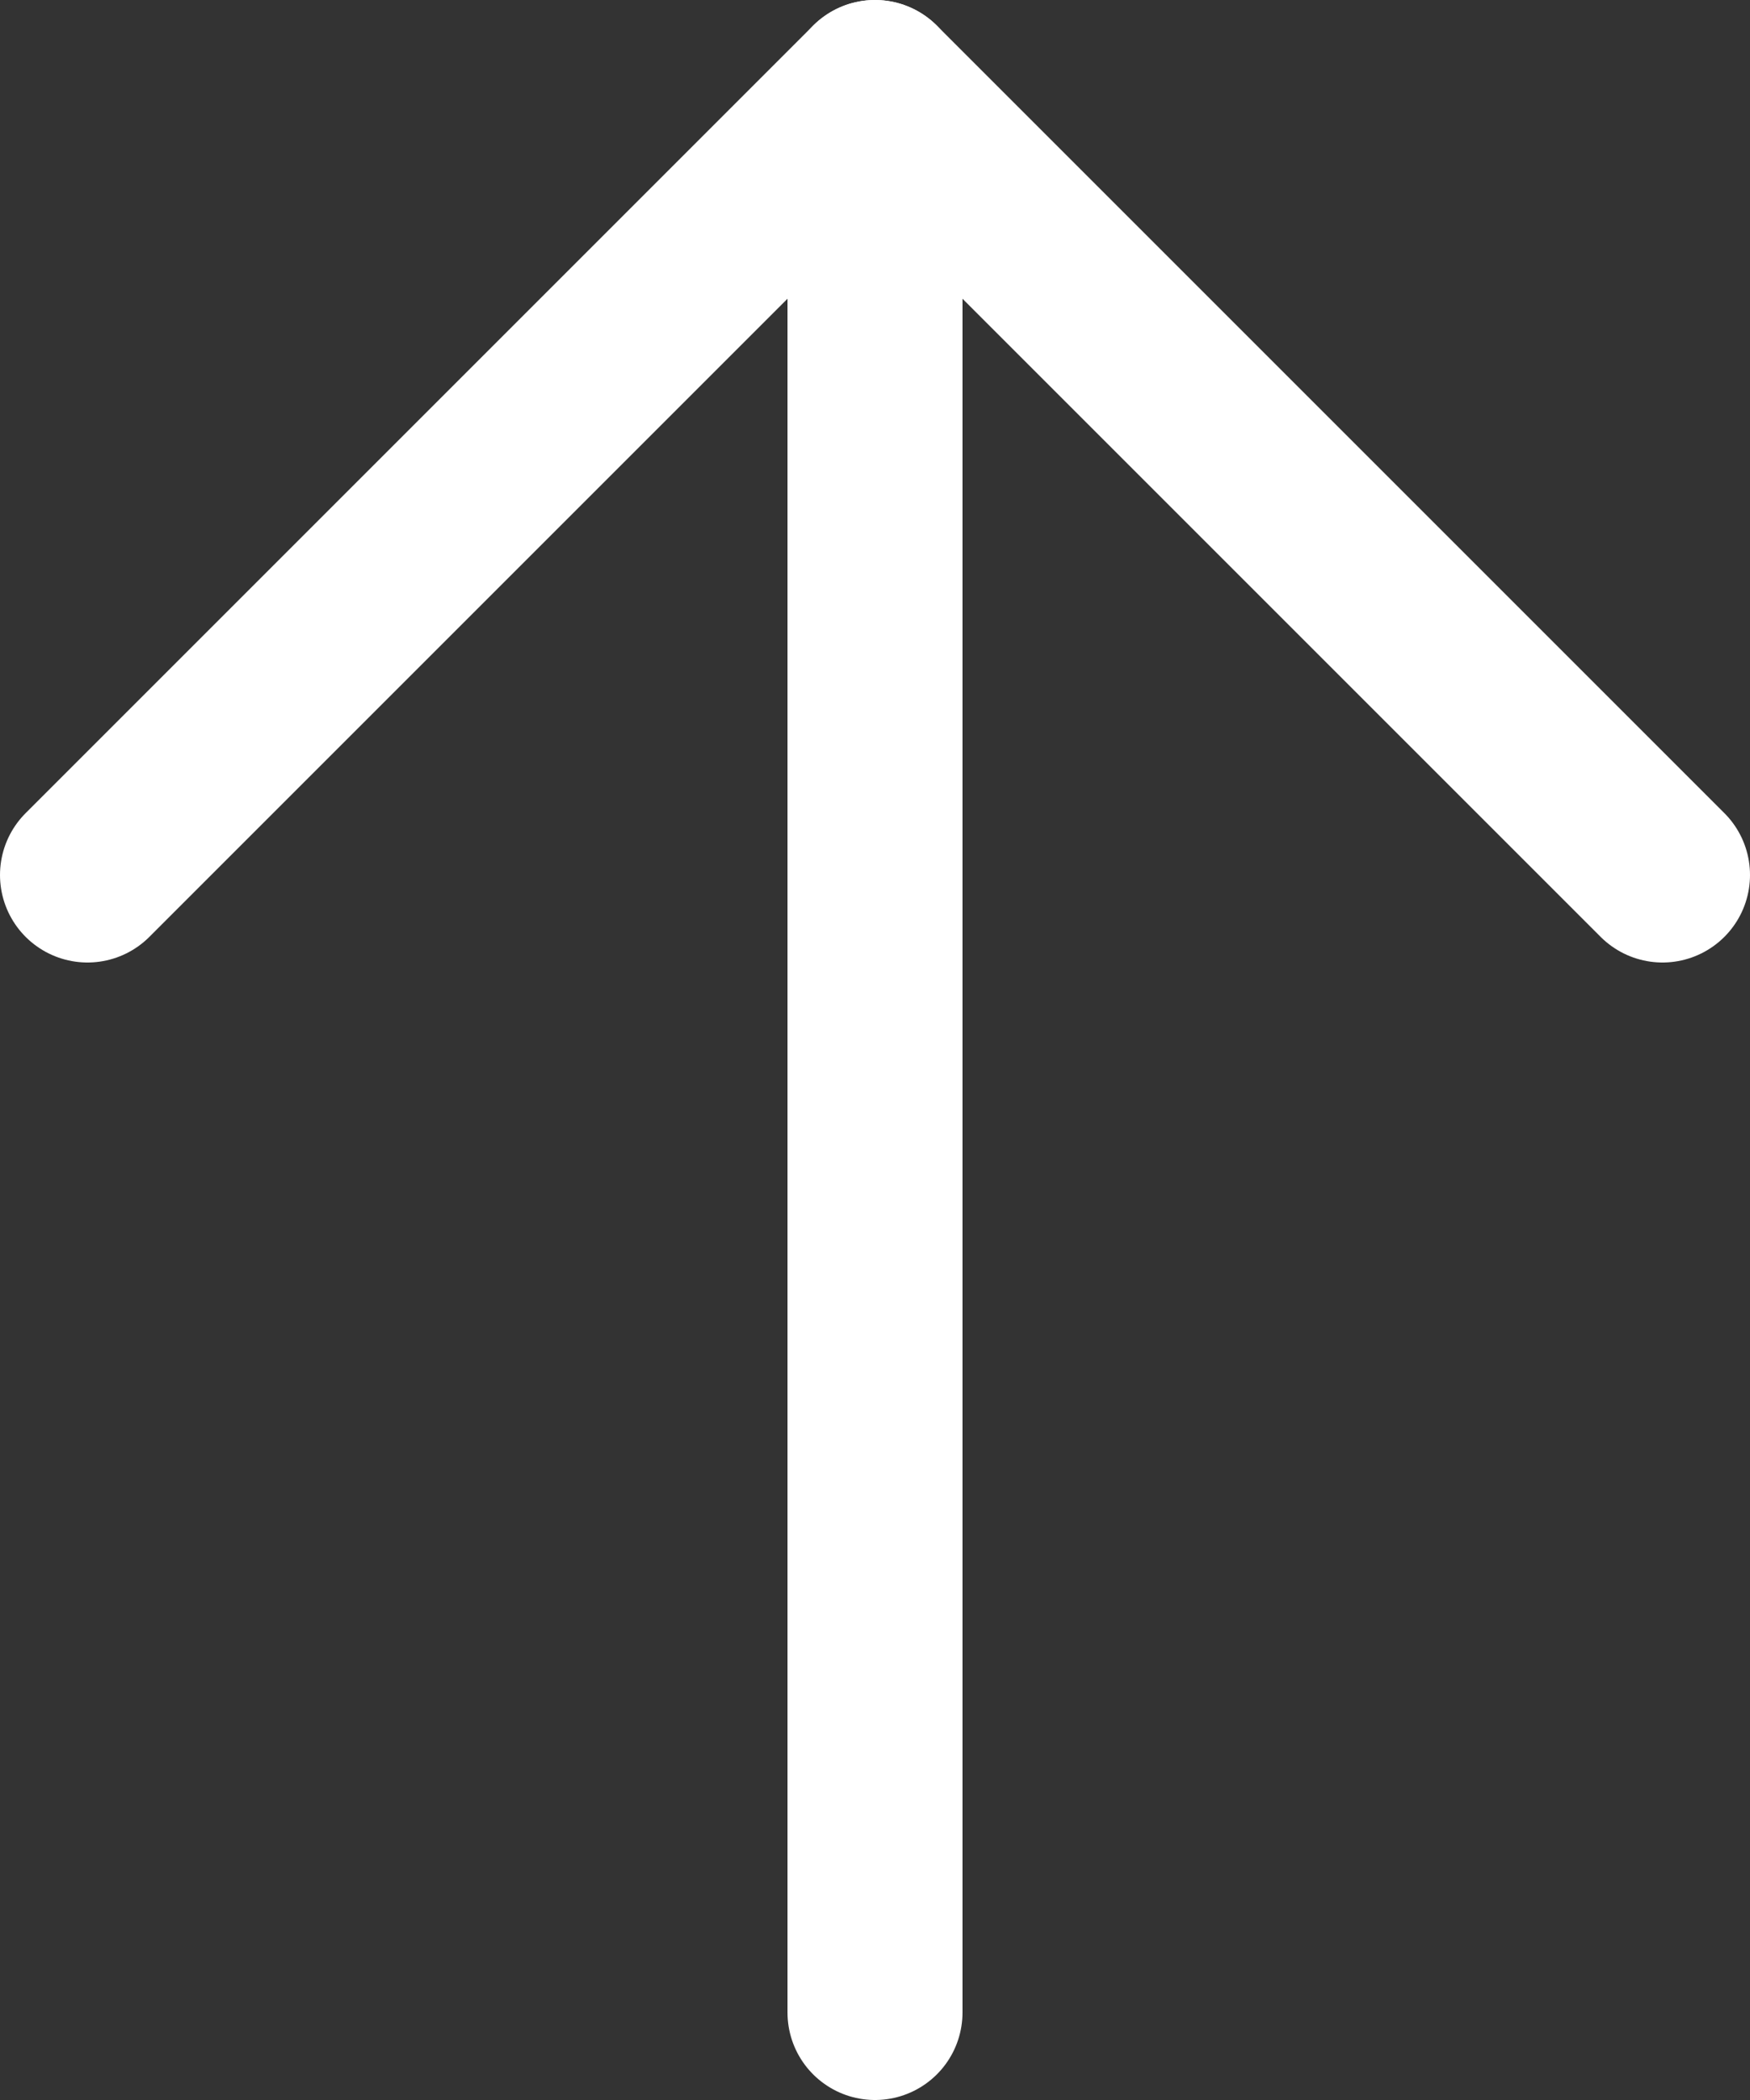 <svg id="Capa_1" data-name="Capa 1" xmlns="http://www.w3.org/2000/svg" viewBox="0 0 20 24"><rect x="0" y="0" width="20" height="24" fill="#333333" stroke="none"/><defs><style>.cls-1{fill:none;stroke:#fff;stroke-linecap:round;stroke-linejoin:round;stroke-width:2px;}</style></defs><path class="cls-1" d="M11.37,23.92v-22" transform="translate(-1.37 -0.92)"/><path class="cls-1" d="M2.37,10.92l9-9,9,9" transform="translate(-1.37 -0.92)"/></svg>